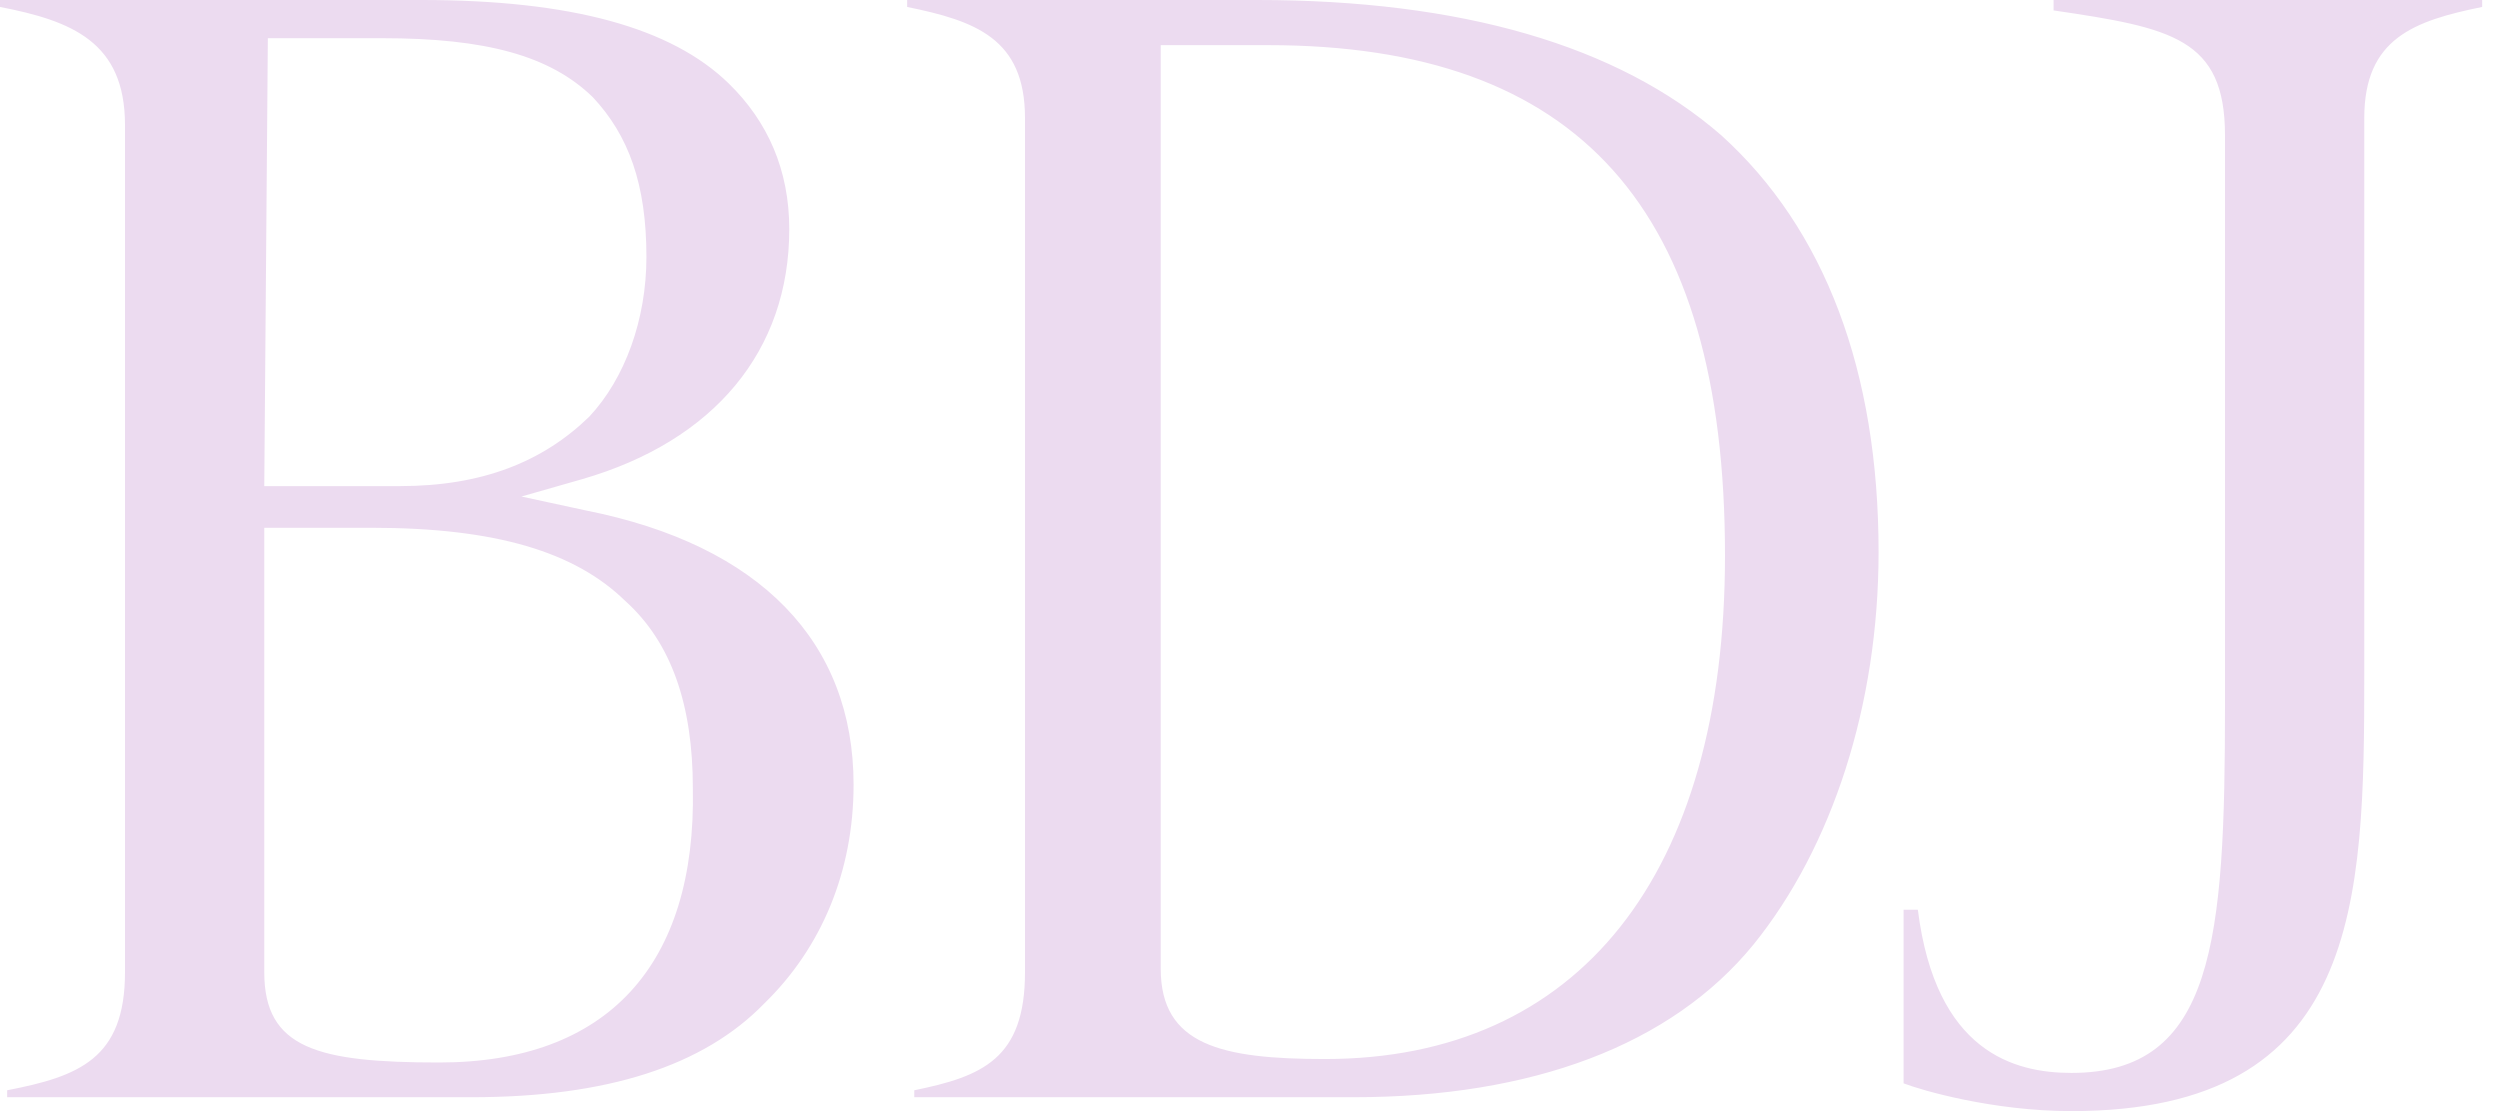<svg xmlns="http://www.w3.org/2000/svg" fill="none" viewBox="0 0 72 32" height="32" width="72">
<g clip-path="url(#clip0_1392_27198)" id="header-28138164dc82a146fac9964af431cc71 1">
<path fill="#ECDBF0" d="M49.577 3.9C46.594 1.3 42.069 0 36.206 0H26.126V0.2C28.08 0.6 29.52 1.1 29.52 3.4V25.2V28C29.52 30.5 28.286 31 26.331 31.4V31.6H37.851H38.983C44.126 31.6 48.137 30.1 50.503 27.2C52.766 24.4 54.103 20.3 54.103 15.9C54.103 10.7 52.56 6.6 49.577 3.9ZM38.16 30.5C35.177 30.5 33.429 30.1 33.429 27.9V1.3H36.514C45.463 1.3 49.68 6 49.68 16C49.68 25.2 45.463 30.5 38.16 30.5ZM16.869 14.7L15.017 14.3L16.766 13.8C20.571 12.7 22.731 10.1 22.731 6.6C22.731 4.9 22.114 3.5 20.983 2.4C19.337 0.8 16.457 0 12.137 0H0V0.2C2.057 0.6 3.6 1.2 3.6 3.6V25.7V28C3.6 30.5 2.263 31 0.206 31.4V31.6H12.343H13.577C17.486 31.6 20.263 30.7 22.011 28.9C23.657 27.3 24.583 25.1 24.583 22.6C24.583 18.5 21.909 15.7 16.869 14.7ZM7.714 1.1H11.006C13.989 1.1 15.84 1.6 17.074 2.8C18.103 3.9 18.617 5.3 18.617 7.4C18.617 9.2 18 10.9 16.971 12C15.634 13.3 13.886 14 11.52 14H7.611L7.714 1.1ZM12.651 30.6C9.154 30.6 7.611 30.2 7.611 28V15.2H10.697C14.297 15.2 16.56 15.9 18 17.3C19.337 18.5 19.954 20.3 19.954 22.7C20.057 27.8 17.486 30.6 12.651 30.6ZM59.657 32C67.989 32 68.091 26 68.091 19.4V3.4C68.091 1.1 69.531 0.6 71.486 0.2V0H59.143V0.3C62.537 0.8 64.08 1.1 64.08 3.9V20.3C64.08 27.1 63.771 30.9 59.657 30.9C58.011 30.9 55.749 30.3 55.234 26.2H54.823V31.2C55.337 31.4 57.394 32 59.657 32Z" id="Vector"></path>
</g>
<defs>
<clipPath id="clip0_1392_27198">
<rect fill="white" height="32" width="72"></rect>
</clipPath>
</defs>
</svg>
